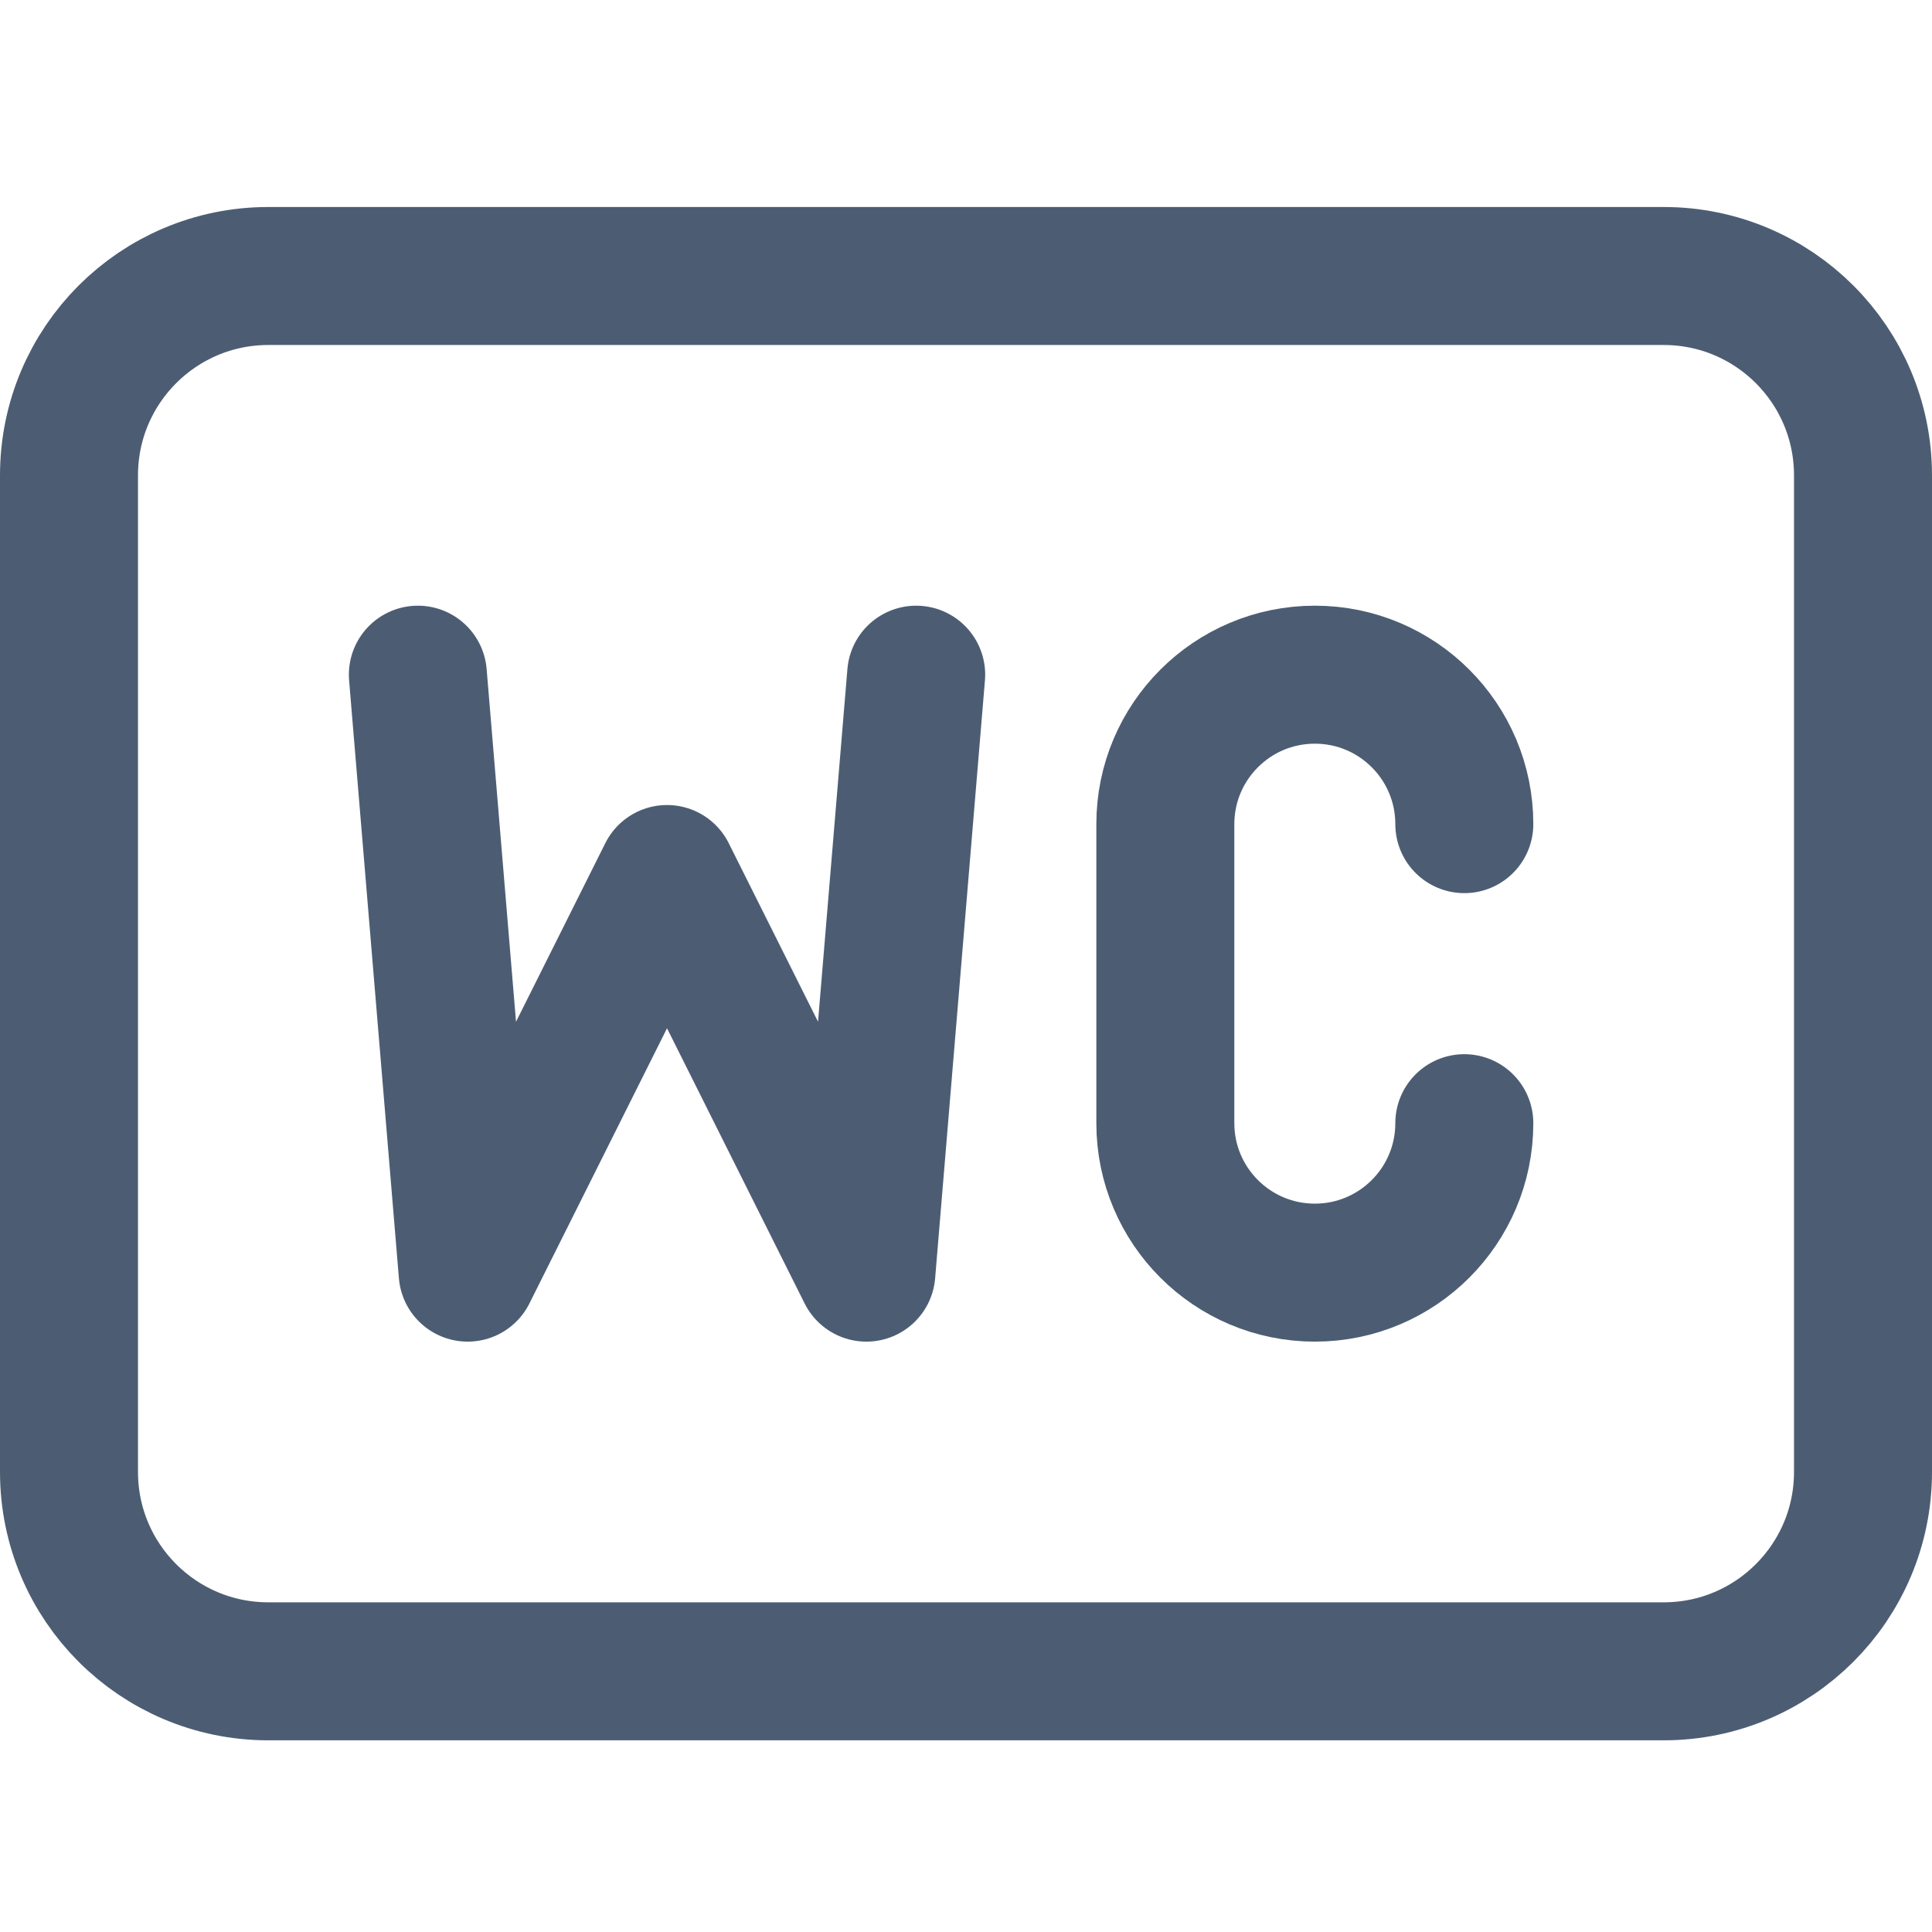 <?xml version="1.0" encoding="UTF-8"?>
<svg width="28px" height="28px" viewBox="0 0 28 28" version="1.1" xmlns="http://www.w3.org/2000/svg" xmlns:xlink="http://www.w3.org/1999/xlink">
    <!-- Generator: Sketch 60.1 (88133) - https://sketch.com -->
    <title>separate_toilets</title>
    <desc>Created with Sketch.</desc>
    <g id="separate_toilets" stroke="none" stroke-width="1" fill="none" fill-rule="evenodd" stroke-linecap="round" stroke-linejoin="round">
        <g id="Group" transform="translate(1, 4)" stroke="#4C5D73" stroke-width="2">
            <path d="M0,2.889 C0,1.293 1.293,0 2.889,0 L23.111,0 C24.707,0 26,1.293 26,2.889 L26,17.333 C26,18.929 24.707,20.222 23.111,20.222 L2.889,20.222 C1.293,20.222 0,18.929 0,17.333 L0,2.889 Z" id="Path"></path>
            <polyline id="Path" points="5.056 5.778 5.778 14.444 8.667 8.667 11.556 14.444 12.278 5.778"></polyline>
            <path d="M20.222,7.944 C20.222,6.748 19.252,5.778 18.056,5.778 C16.859,5.778 15.889,6.748 15.889,7.944 L15.889,12.278 C15.889,13.474 16.859,14.444 18.056,14.444 C19.252,14.444 20.222,13.474 20.222,12.278" id="Path"></path>
        </g>
    </g>
</svg>